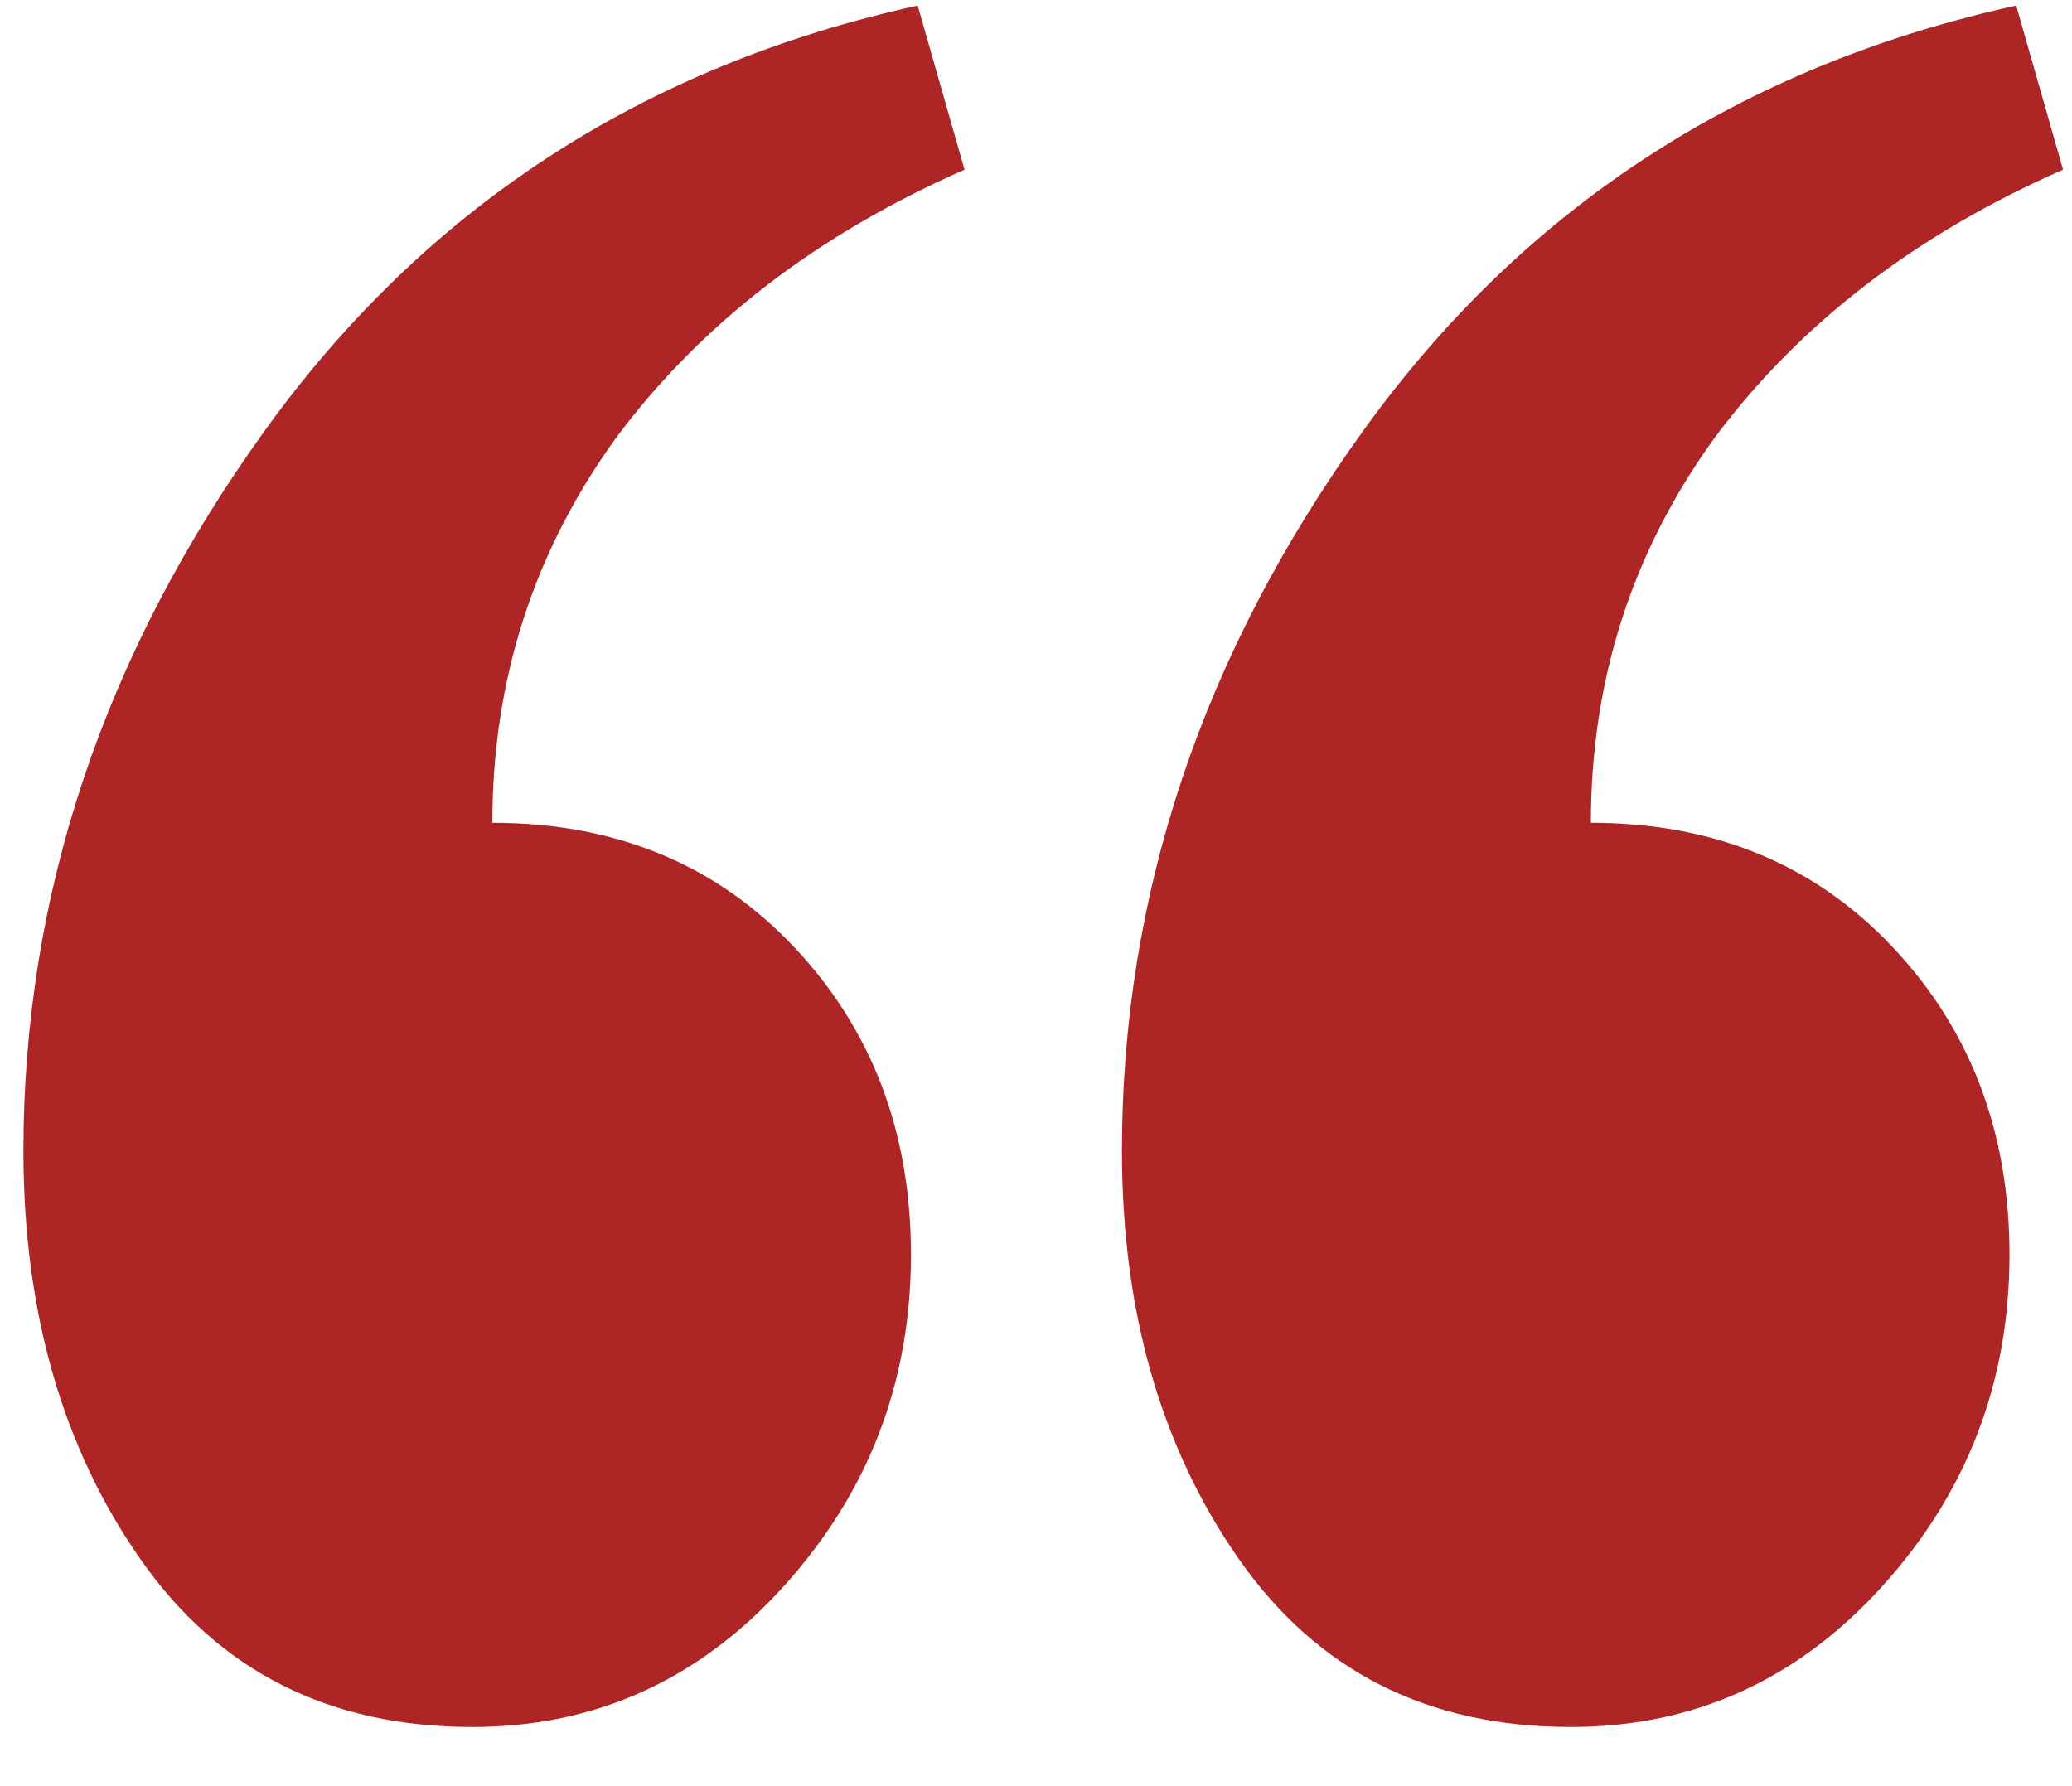 <?xml version="1.0" encoding="UTF-8"?> <svg xmlns="http://www.w3.org/2000/svg" width="29" height="25" viewBox="0 0 29 25" fill="none"> <path d="M6.891 11.516C6.891 9.516 7.469 7.719 8.625 6.125C9.812 4.531 11.438 3.281 13.5 2.375L12.844 0.078C9 0.922 5.953 2.906 3.703 6.031C1.453 9.156 0.328 12.516 0.328 16.109C0.328 18.359 0.875 20.266 1.969 21.828C3.062 23.391 4.609 24.172 6.609 24.172C8.328 24.172 9.781 23.516 10.969 22.203C12.156 20.891 12.75 19.344 12.75 17.562C12.75 15.844 12.203 14.406 11.109 13.25C10.016 12.094 8.609 11.516 6.891 11.516ZM22.266 11.516C22.266 9.516 22.844 7.719 24 6.125C25.188 4.531 26.812 3.281 28.875 2.375L28.219 0.078C24.375 0.922 21.328 2.906 19.078 6.031C16.828 9.156 15.703 12.516 15.703 16.109C15.703 18.359 16.25 20.266 17.344 21.828C18.438 23.391 19.984 24.172 21.984 24.172C23.703 24.172 25.156 23.516 26.344 22.203C27.531 20.891 28.125 19.344 28.125 17.562C28.125 15.844 27.578 14.406 26.484 13.25C25.391 12.094 23.984 11.516 22.266 11.516Z" fill="#AE2526"></path> </svg> 
